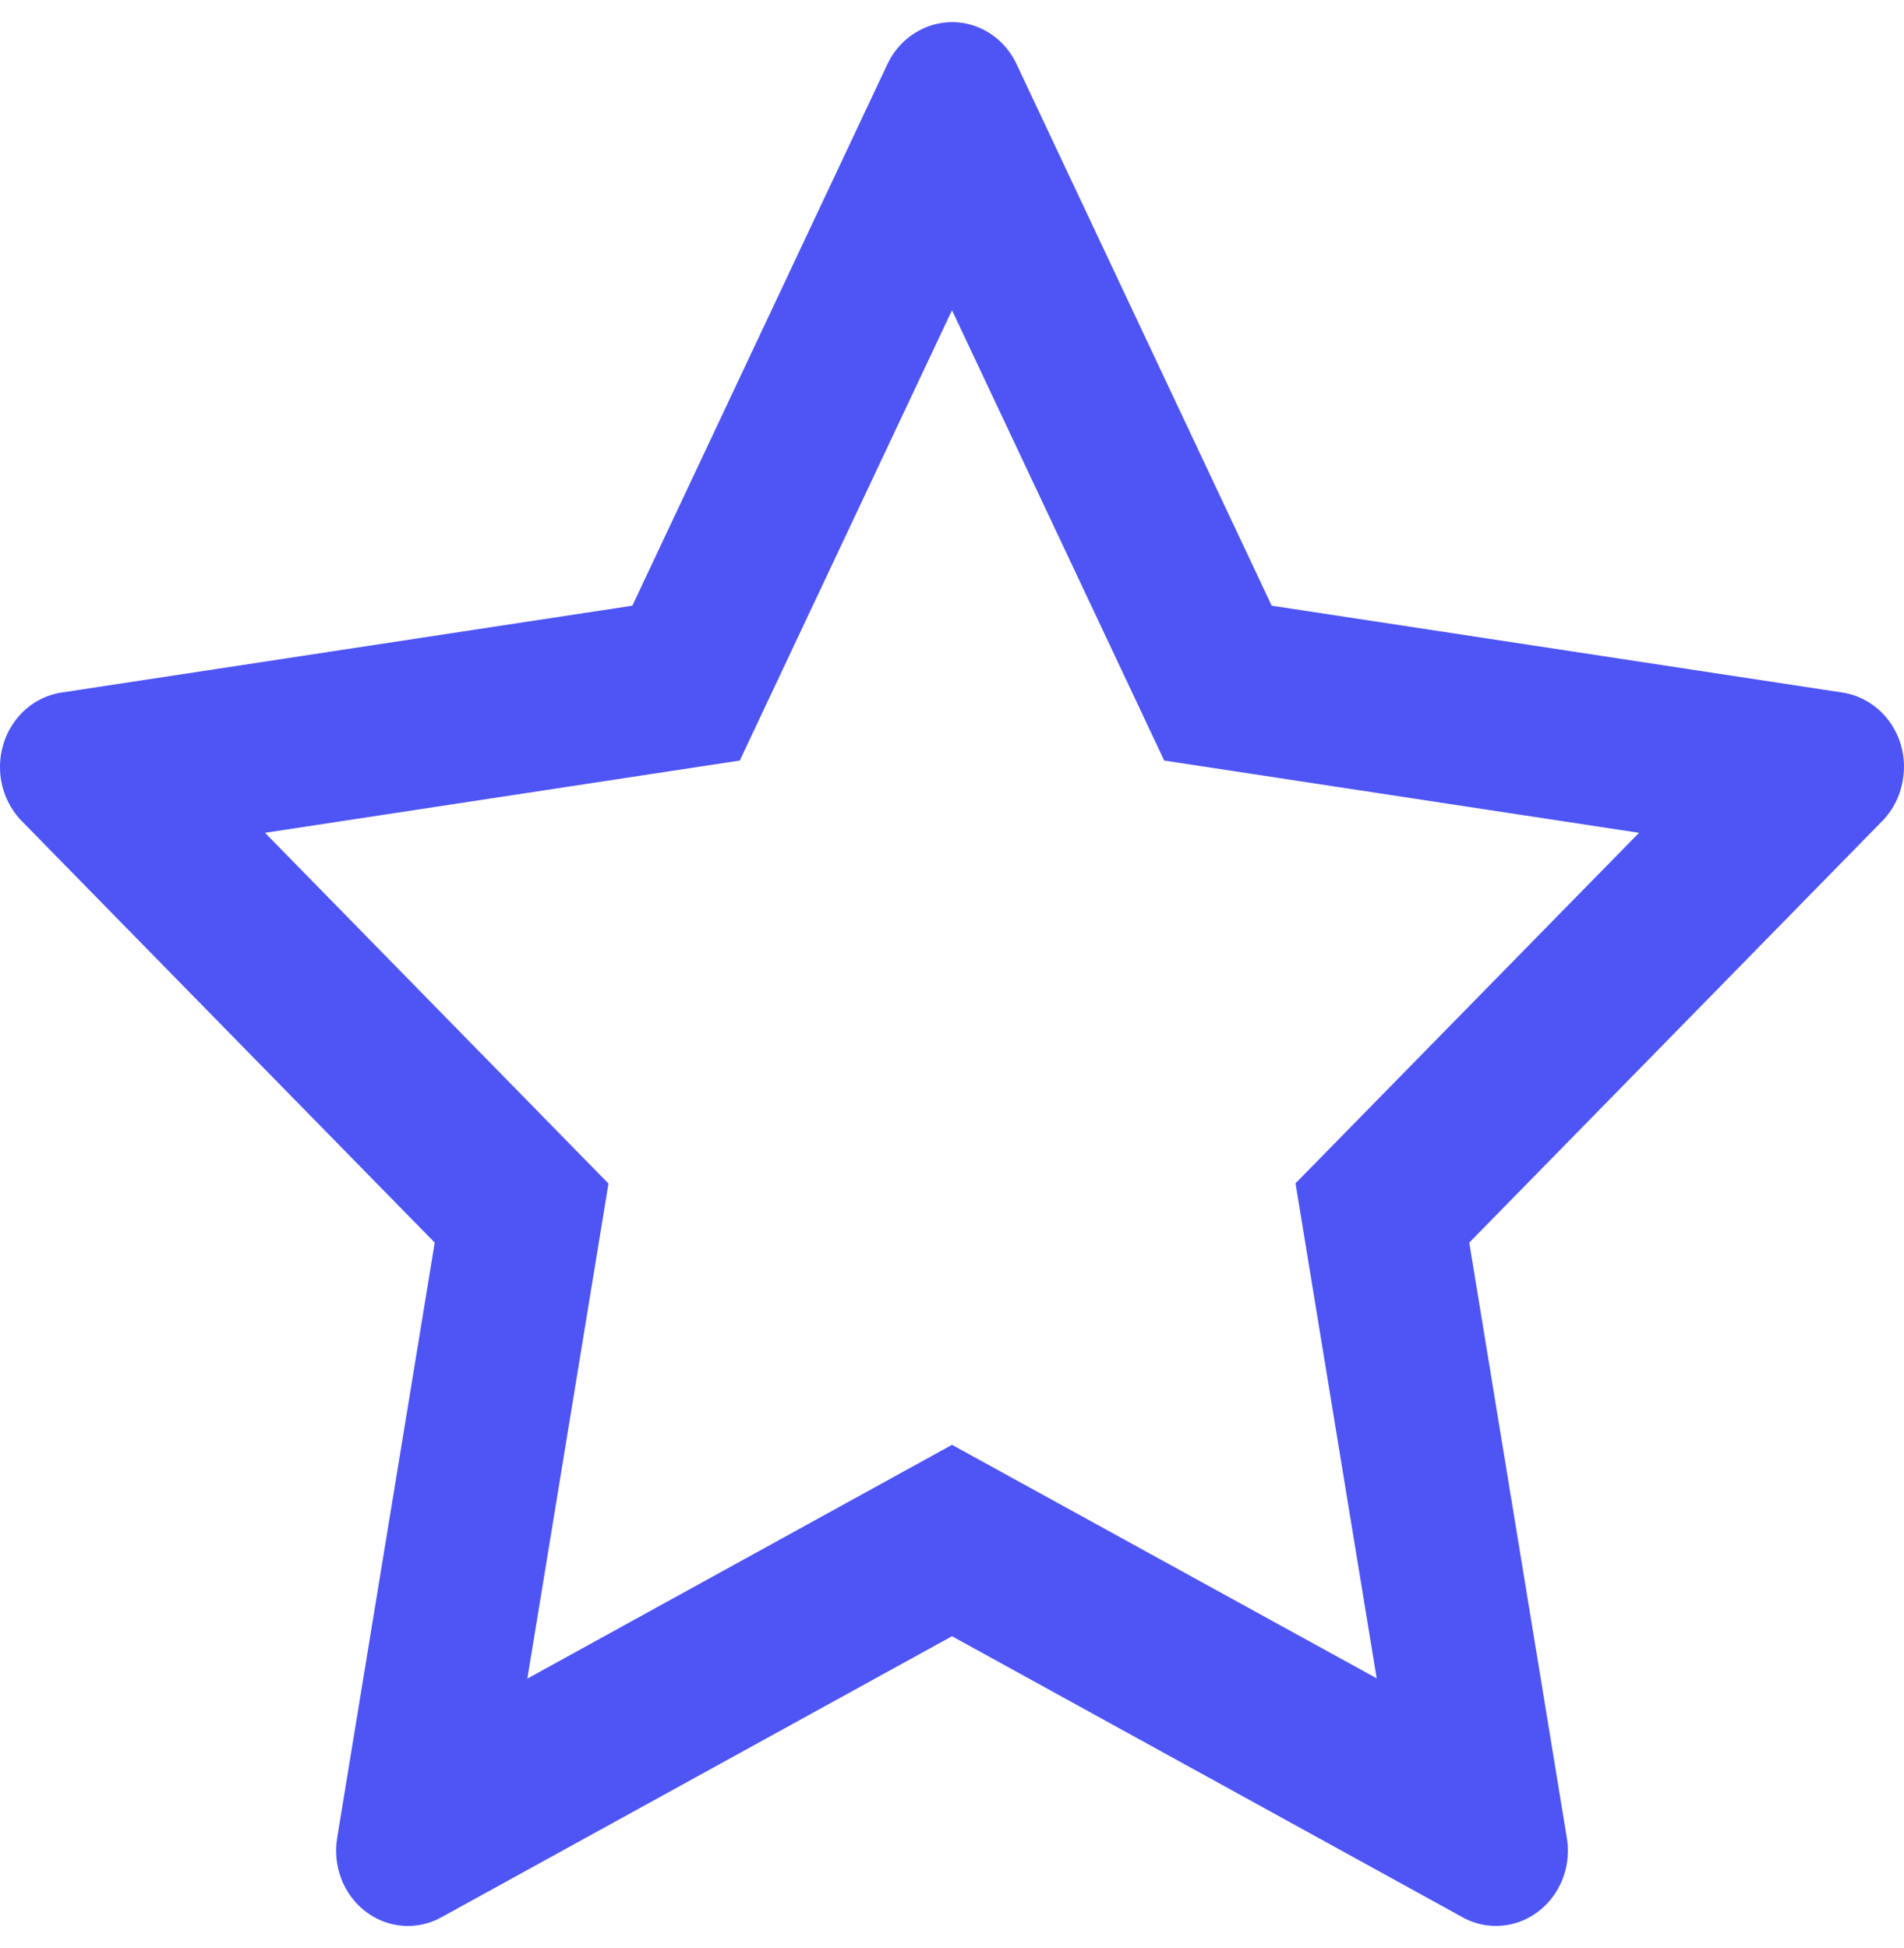 <?xml version="1.0" encoding="UTF-8"?> <svg xmlns="http://www.w3.org/2000/svg" width="43" height="44" viewBox="0 0 43 44" fill="none"> <g clip-path="url(#clip0_28_4)"> <path d="M41.61 15.642L28.72 13.68L22.957 1.446C22.8 1.111 22.541 0.84 22.221 0.675C21.419 0.261 20.444 0.606 20.043 1.446L14.281 13.68L1.39 15.642C1.035 15.695 0.71 15.87 0.461 16.136C0.16 16.46 -0.006 16.895 0 17.347C0.006 17.798 0.183 18.229 0.491 18.544L9.818 28.066L7.614 41.512C7.563 41.825 7.596 42.146 7.71 42.44C7.824 42.734 8.014 42.989 8.26 43.176C8.505 43.362 8.795 43.473 9.097 43.496C9.4 43.518 9.702 43.452 9.97 43.303L21.5 36.956L33.03 43.303C33.345 43.479 33.71 43.537 34.061 43.474C34.944 43.314 35.538 42.437 35.386 41.512L33.182 28.066L42.509 18.544C42.763 18.284 42.93 17.944 42.981 17.571C43.118 16.641 42.499 15.78 41.61 15.642ZM29.258 26.727L31.091 37.907L21.5 32.633L11.91 37.913L13.742 26.732L5.985 18.81L16.707 17.178L21.5 7.007L26.293 17.178L37.016 18.81L29.258 26.727Z" fill="#4E55F4"></path> </g> <defs> <clipPath id="clip0_28_4"> <rect width="43" height="43" fill="white" transform="translate(0 0.5)"></rect> </clipPath> </defs> </svg> 